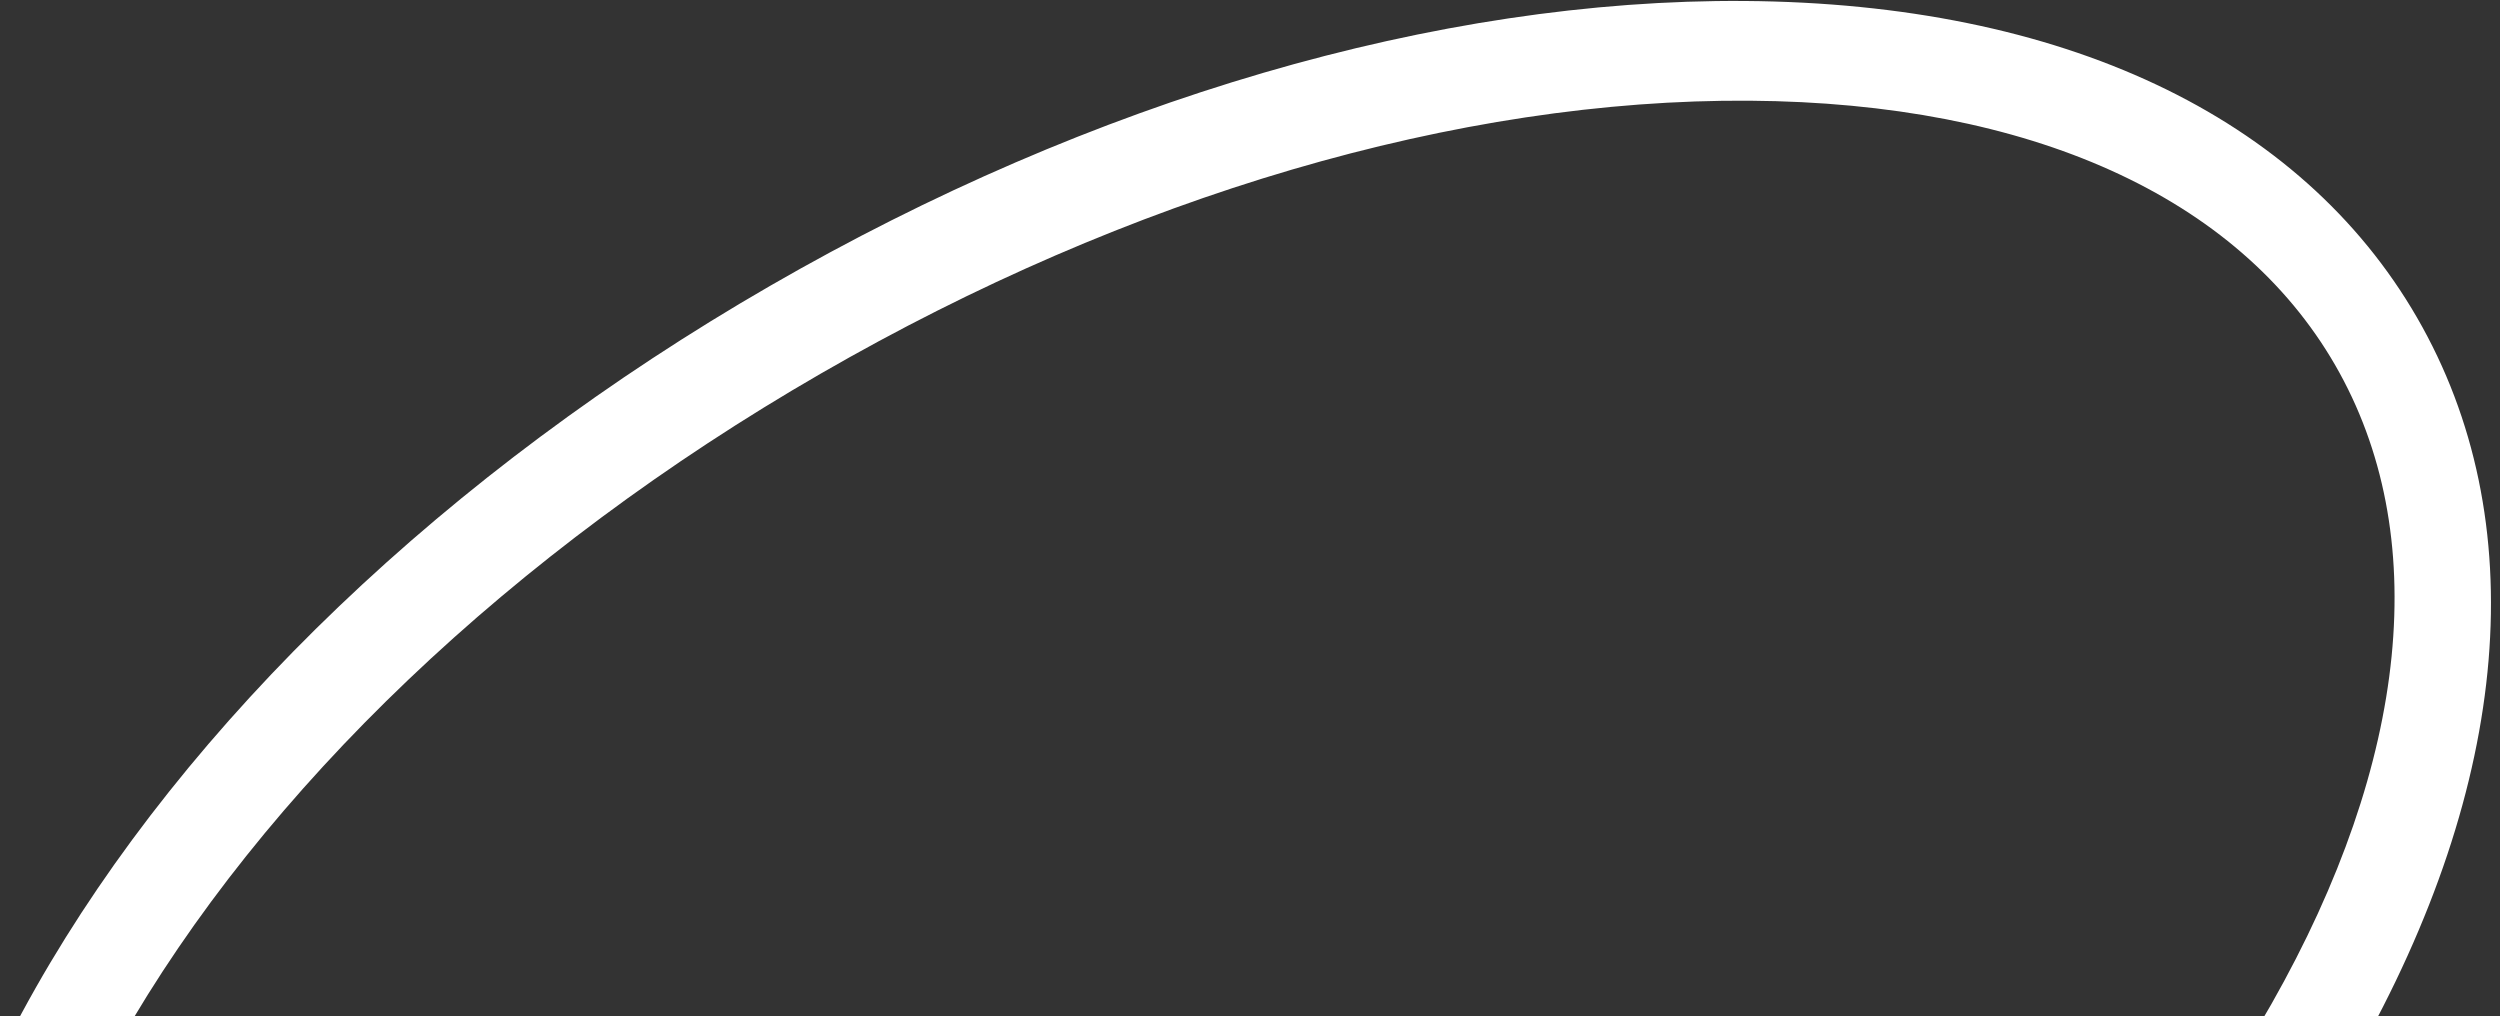 <?xml version="1.0" encoding="UTF-8"?> <svg xmlns="http://www.w3.org/2000/svg" width="155" height="63" viewBox="0 0 155 63" fill="none"><rect x="0" y="0" width="155" height="63" fill="#333333" stroke="none"/><g clip-path="url(#clip0_2322_153)"><path d="M100.505 109.123C80.537 120.652 59.071 126.93 40.065 126.79C20.414 126.646 5.611 119.672 -1.616 107.153C-8.844 94.634 -7.482 78.328 2.218 61.238C11.6 44.708 27.762 29.261 47.738 17.728C67.714 6.195 89.173 -0.079 108.179 0.061C127.83 0.205 142.632 7.179 149.86 19.698C157.088 32.217 155.726 48.523 146.026 65.613C136.644 82.143 120.481 97.59 100.505 109.123ZM50.88 23.169C31.746 34.216 16.313 48.93 7.417 64.599C-1.162 79.709 -2.561 93.78 3.466 104.219C9.493 114.658 22.378 120.481 39.753 120.607C57.771 120.737 78.23 114.729 97.364 103.682C116.498 92.635 131.931 77.921 140.827 62.252C149.405 47.142 150.805 33.071 144.778 22.632C138.751 12.193 125.865 6.37 108.491 6.244C90.472 6.114 70.013 12.122 50.88 23.169Z" fill="white"></path></g><defs><clipPath id="clip0_2322_153"><rect width="155" height="63" fill="white"></rect></clipPath></defs></svg> 
